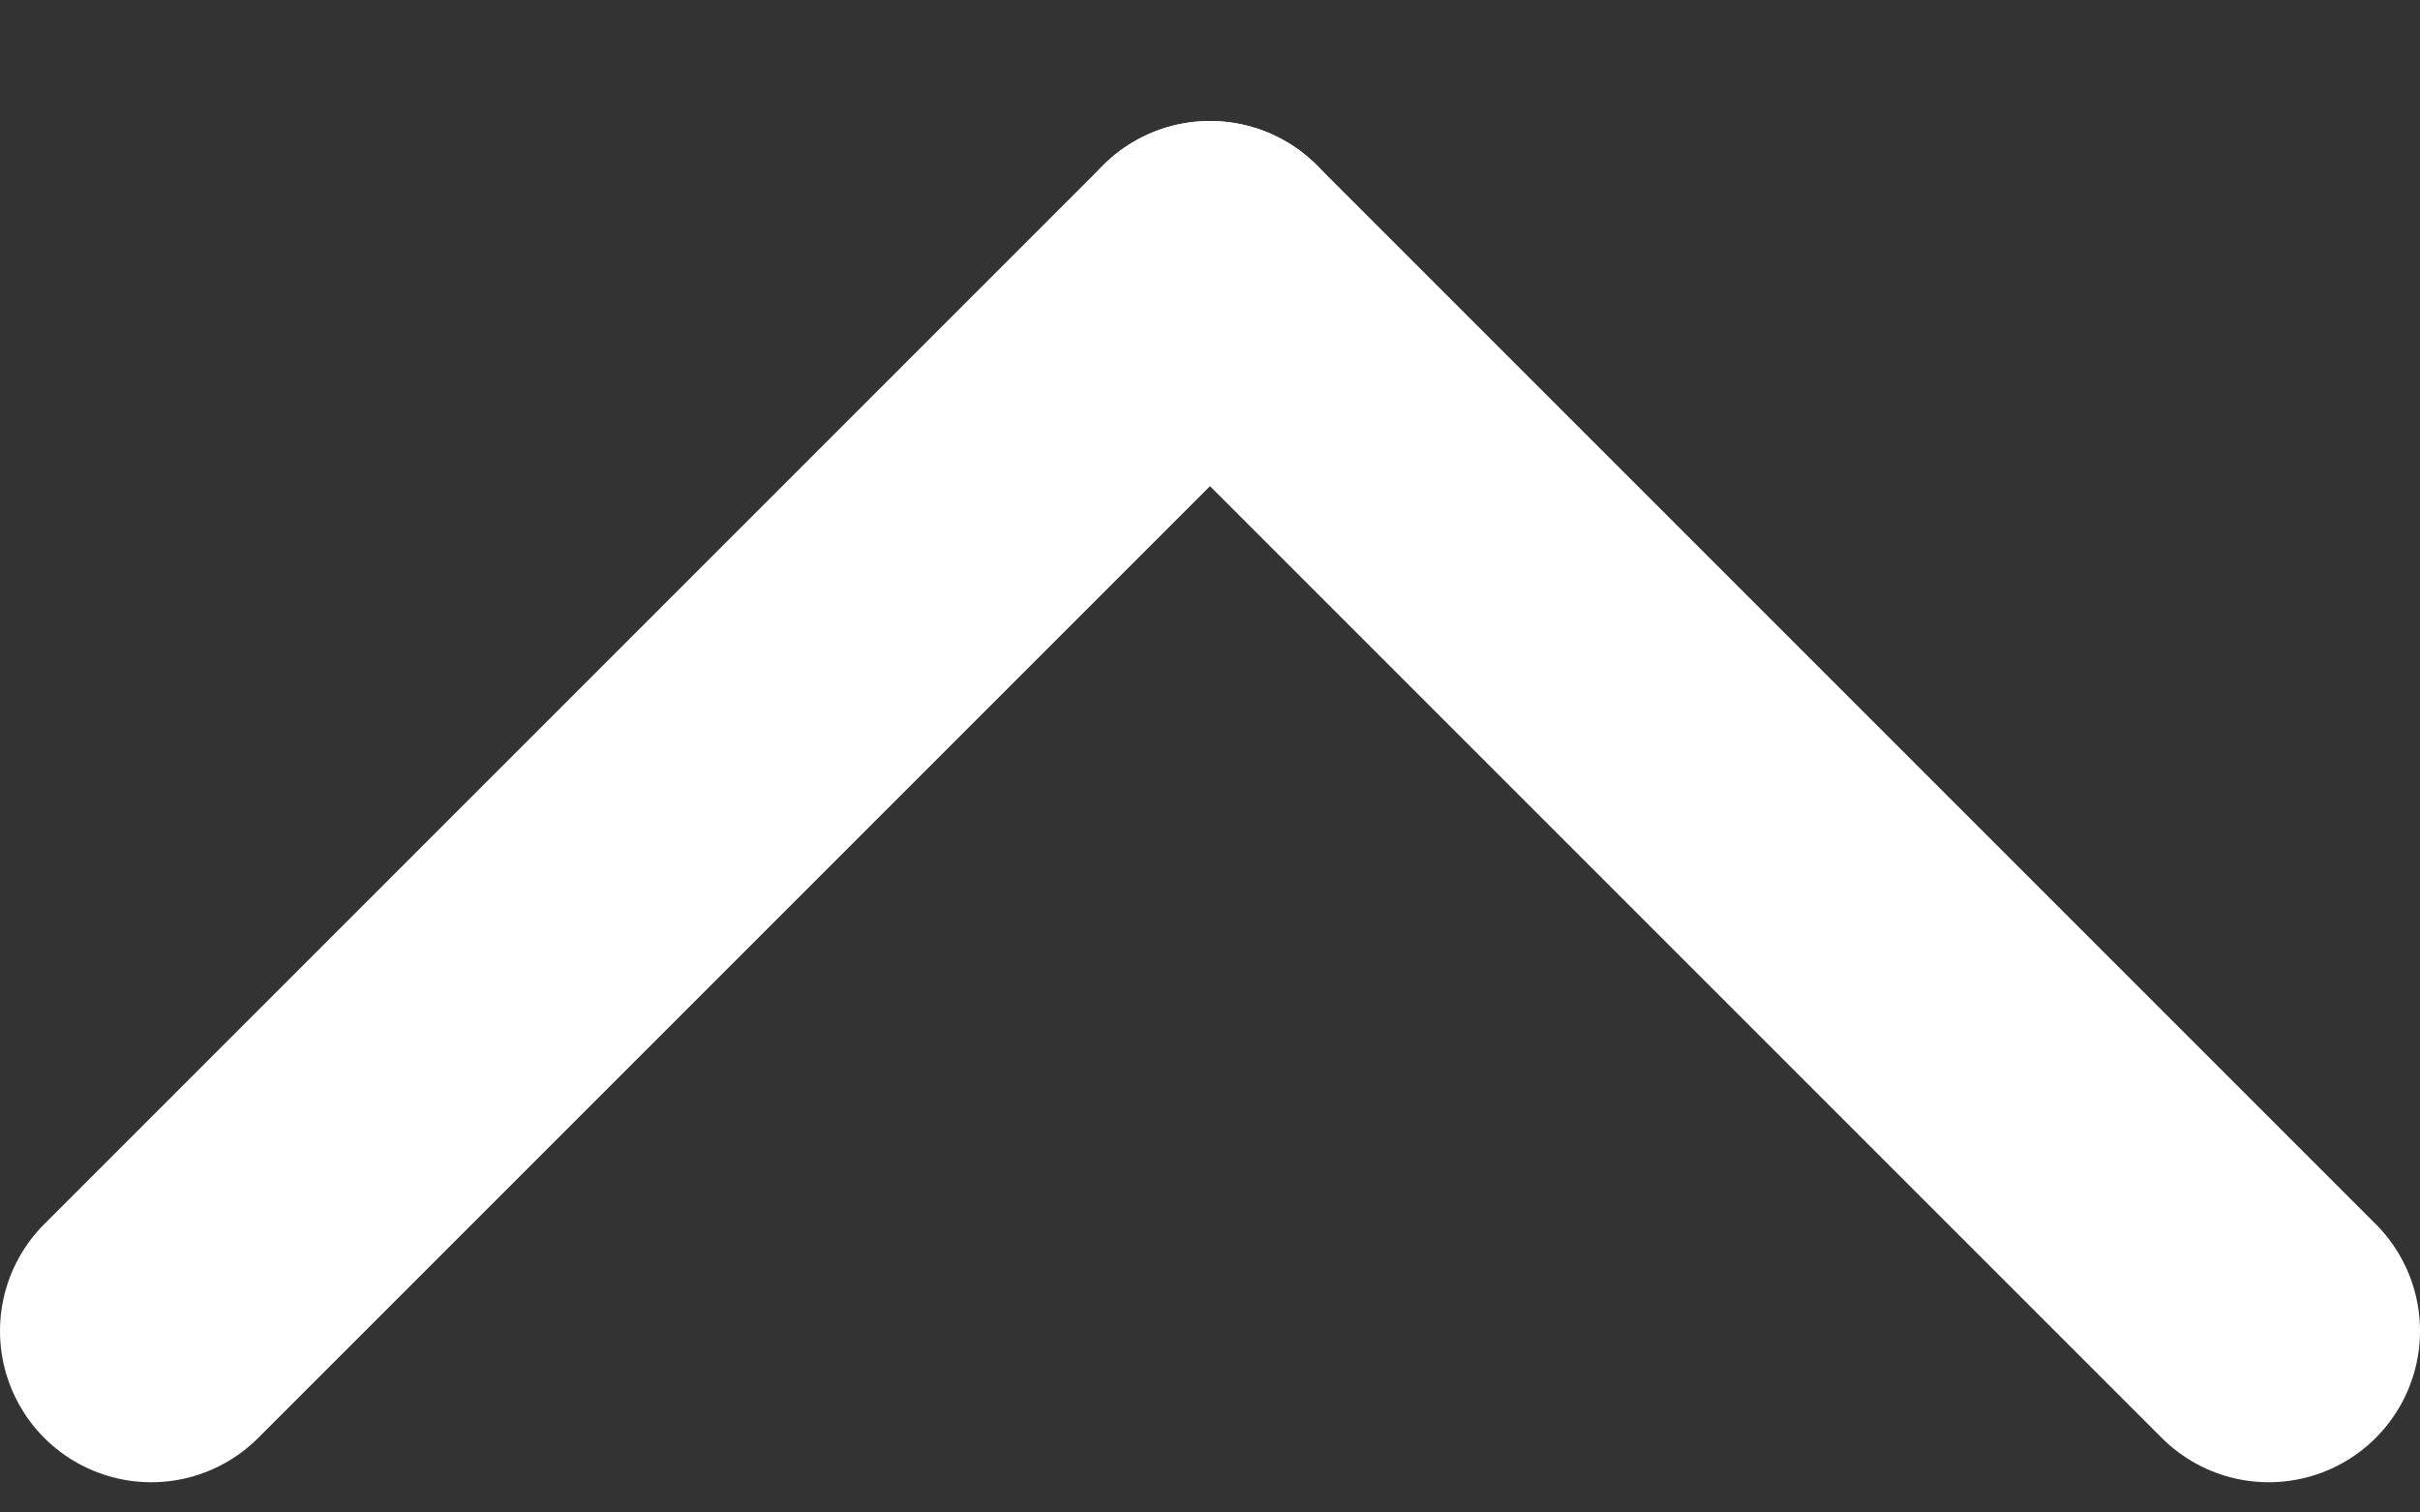 <svg width="16" height="10" viewBox="0 0 16 10" fill="none" xmlns="http://www.w3.org/2000/svg">
<rect x="0" y="0" width="16" height="10" fill="#333333" stroke="none"/>
<path d="M1 8.8L8 1.8" stroke="white" stroke-width="2" stroke-linecap="round"/>
<path d="M15 8.8L8 1.8" stroke="white" stroke-width="2" stroke-linecap="round"/>
</svg>
